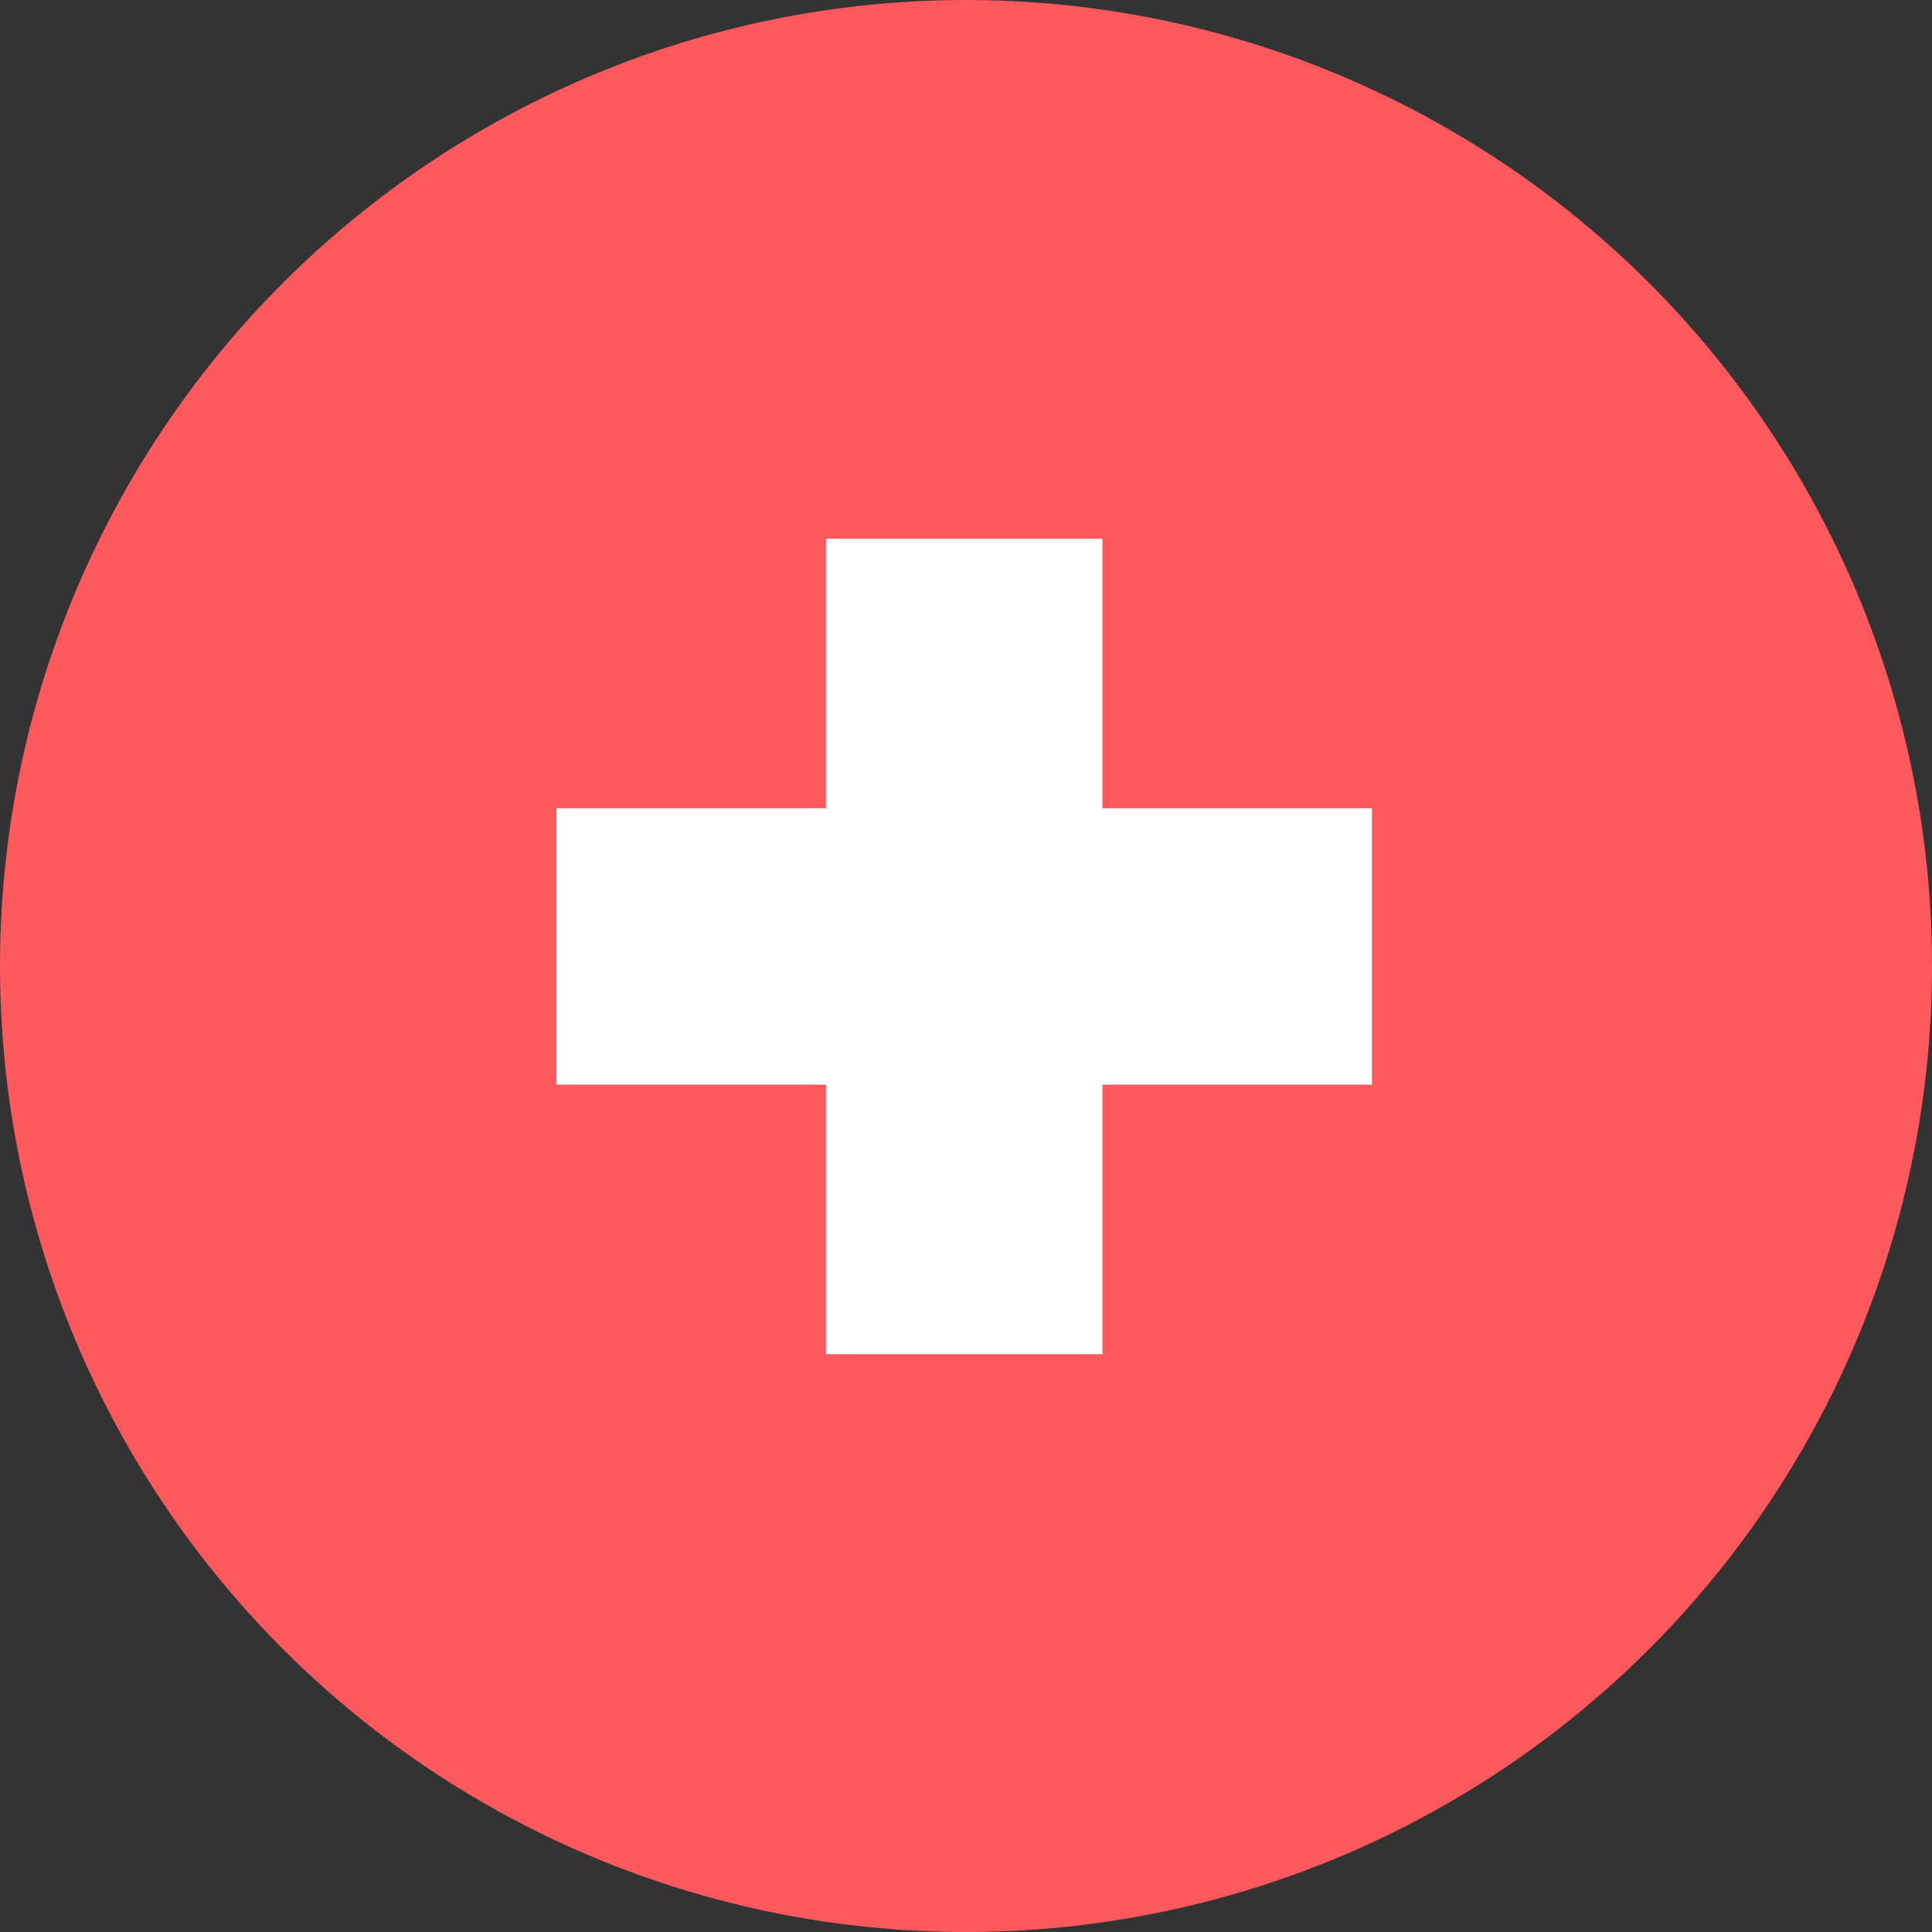 <?xml version="1.0" encoding="utf-8"?>
<!-- Generator: Adobe Illustrator 24.0.2, SVG Export Plug-In . SVG Version: 6.00 Build 0)  -->
<svg version="1.1" xmlns="http://www.w3.org/2000/svg" xmlns:xlink="http://www.w3.org/1999/xlink" x="0px" y="0px"
	 viewBox="0 0 200 200" style="enable-background:new 0 0 200 200;" xml:space="preserve">
<rect x="0" y="0" width="200" height="200" fill="#333333" stroke="none"/>
<style type="text/css">
	.st0{enable-background:new    ;}
	.st1{fill-rule:evenodd;clip-rule:evenodd;fill:#FF585D;}
	.st2{fill:#FFFFFF;}
</style>
<g id="Circle_-_Pink_1_" class="st0">
	<circle class="st1" cx="100" cy="100" r="100"/>
</g>
<g id="Hospital_-_Icon_1_" class="st0">
	<polygon class="st2" points="142.023,83.67 114.123,83.67 114.123,55.77 85.507,55.77 
		85.507,83.67 57.607,83.67 57.607,112.285 85.507,112.285 85.507,140.185 
		114.123,140.185 114.123,112.285 142.023,112.285 	"/>
</g>
</svg>
